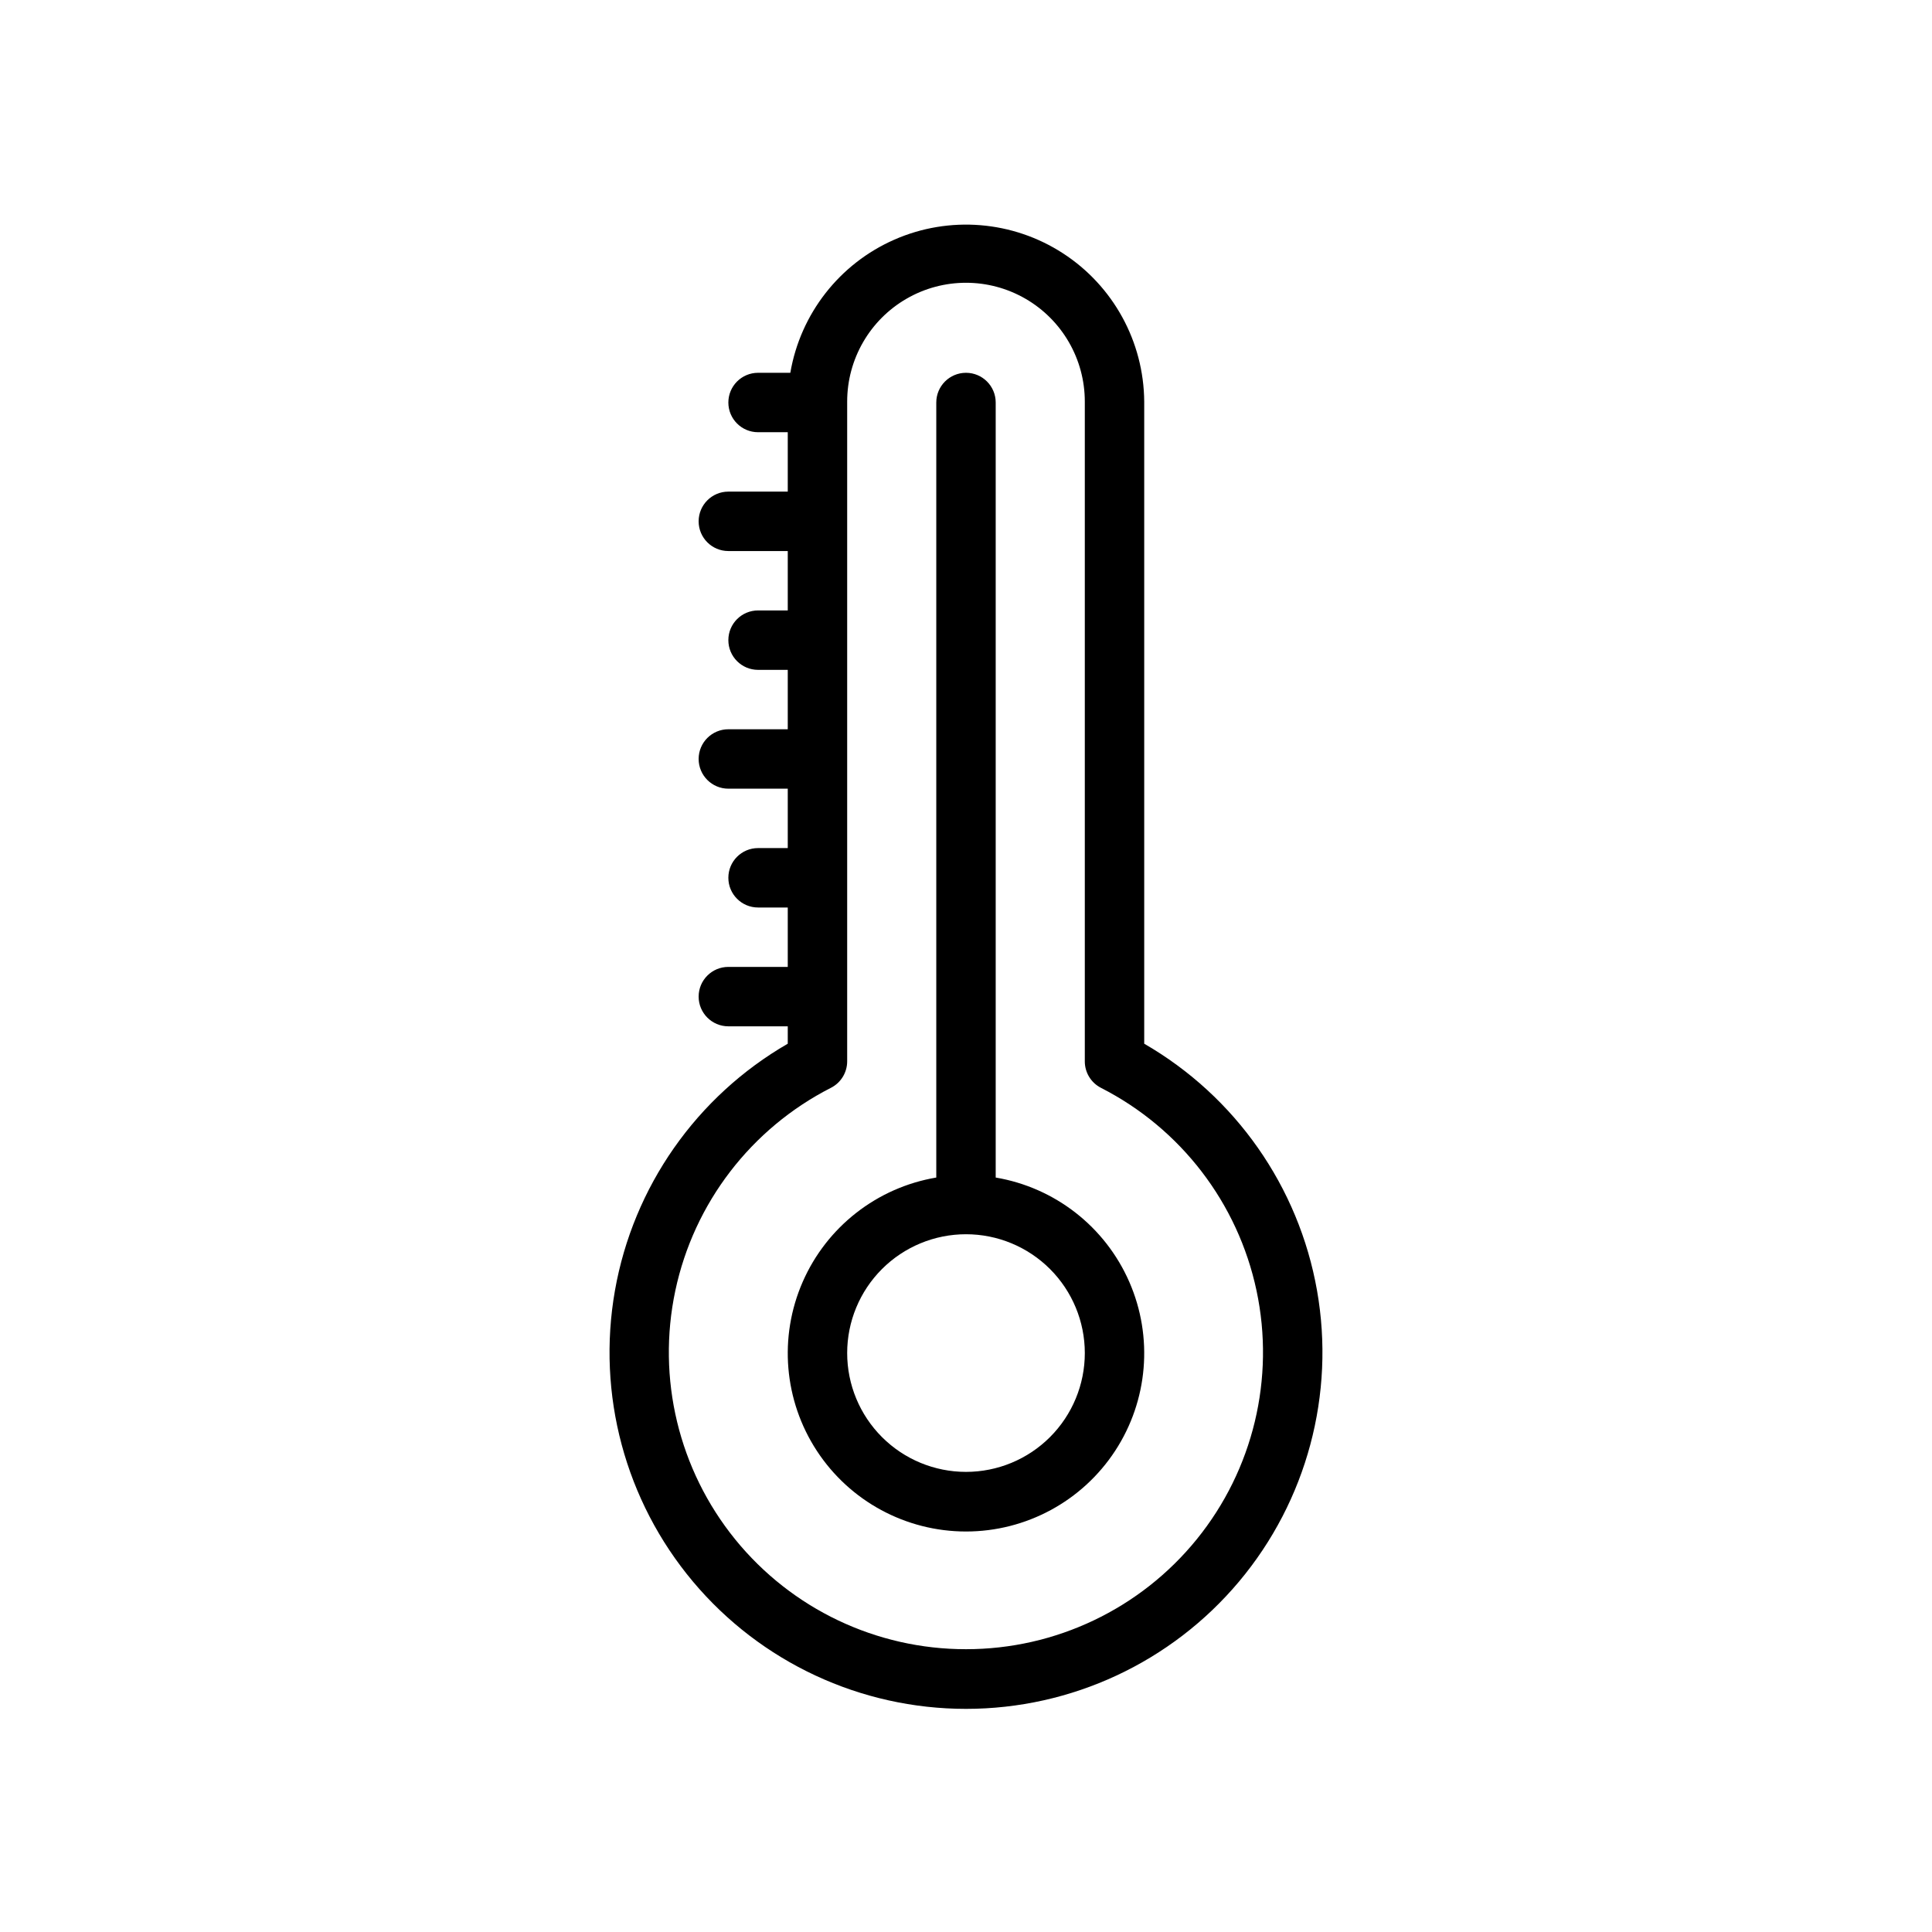 <?xml version="1.0" encoding="UTF-8"?>
<!-- Uploaded to: ICON Repo, www.svgrepo.com, Generator: ICON Repo Mixer Tools -->
<svg fill="#000000" width="800px" height="800px" version="1.1" viewBox="144 144 512 512" xmlns="http://www.w3.org/2000/svg">
 <path d="m407.87 456.06v-205.39c0-4.348-3.523-7.875-7.871-7.875s-7.875 3.527-7.875 7.875v205.39c-15.711 2.656-29.027 13.059-35.406 27.66-6.383 14.602-4.969 31.438 3.758 44.773 8.723 13.336 23.586 21.371 39.523 21.371 15.934 0 30.797-8.035 39.523-21.371 8.723-13.336 10.137-30.172 3.754-44.773-6.379-14.602-19.695-25.004-35.406-27.66zm-7.871 78.004c-8.352 0-16.363-3.316-22.266-9.223-5.906-5.906-9.223-13.914-9.223-22.266s3.316-16.359 9.223-22.266c5.902-5.902 13.914-9.223 22.266-9.223s16.359 3.32 22.266 9.223c5.902 5.906 9.223 13.914 9.223 22.266s-3.32 16.359-9.223 22.266c-5.906 5.906-13.914 9.223-22.266 9.223zm47.23-113.47v-170.17c-0.113-15.887-8.203-30.648-21.531-39.293s-30.109-10.012-44.66-3.633c-14.547 6.375-24.918 19.641-27.594 35.297h-8.551c-4.348 0-7.871 3.527-7.871 7.875 0 4.348 3.523 7.871 7.871 7.871h7.871v15.742h-15.742c-4.348 0-7.875 3.527-7.875 7.875 0 4.348 3.527 7.871 7.875 7.871h15.742v15.742h-7.871c-4.348 0-7.871 3.523-7.871 7.871 0 4.348 3.523 7.875 7.871 7.875h7.871v15.742h-15.742c-4.348 0-7.875 3.523-7.875 7.871 0 4.348 3.527 7.875 7.875 7.875h15.742v15.742h-7.871c-4.348 0-7.871 3.523-7.871 7.871s3.523 7.875 7.871 7.875h7.871v15.742h-15.742c-4.348 0-7.875 3.523-7.875 7.871 0 4.348 3.527 7.875 7.875 7.875h15.742v4.613-0.004c-24.18 13.965-40.949 37.906-45.797 65.406s2.719 55.734 20.664 77.125c17.949 21.391 44.441 33.742 72.367 33.742 27.922 0 54.414-12.352 72.363-33.742s25.512-49.625 20.664-77.125-21.613-51.441-45.797-65.406zm-47.23 160.46c-23.75 0.023-46.234-10.684-61.188-29.129-14.957-18.449-20.777-42.664-15.844-65.891 4.934-23.23 20.098-42.988 41.258-53.762 2.629-1.344 4.281-4.047 4.285-6.996v-174.85c0-11.25 6-21.645 15.742-27.27 9.742-5.625 21.746-5.625 31.488 0 9.742 5.625 15.746 16.02 15.746 27.27v174.85c-0.004 2.953 1.648 5.664 4.281 7.012 21.148 10.781 36.301 30.535 41.23 53.758s-0.891 47.43-15.84 65.871c-14.945 18.441-37.422 29.148-61.16 29.137z"/>
</svg>